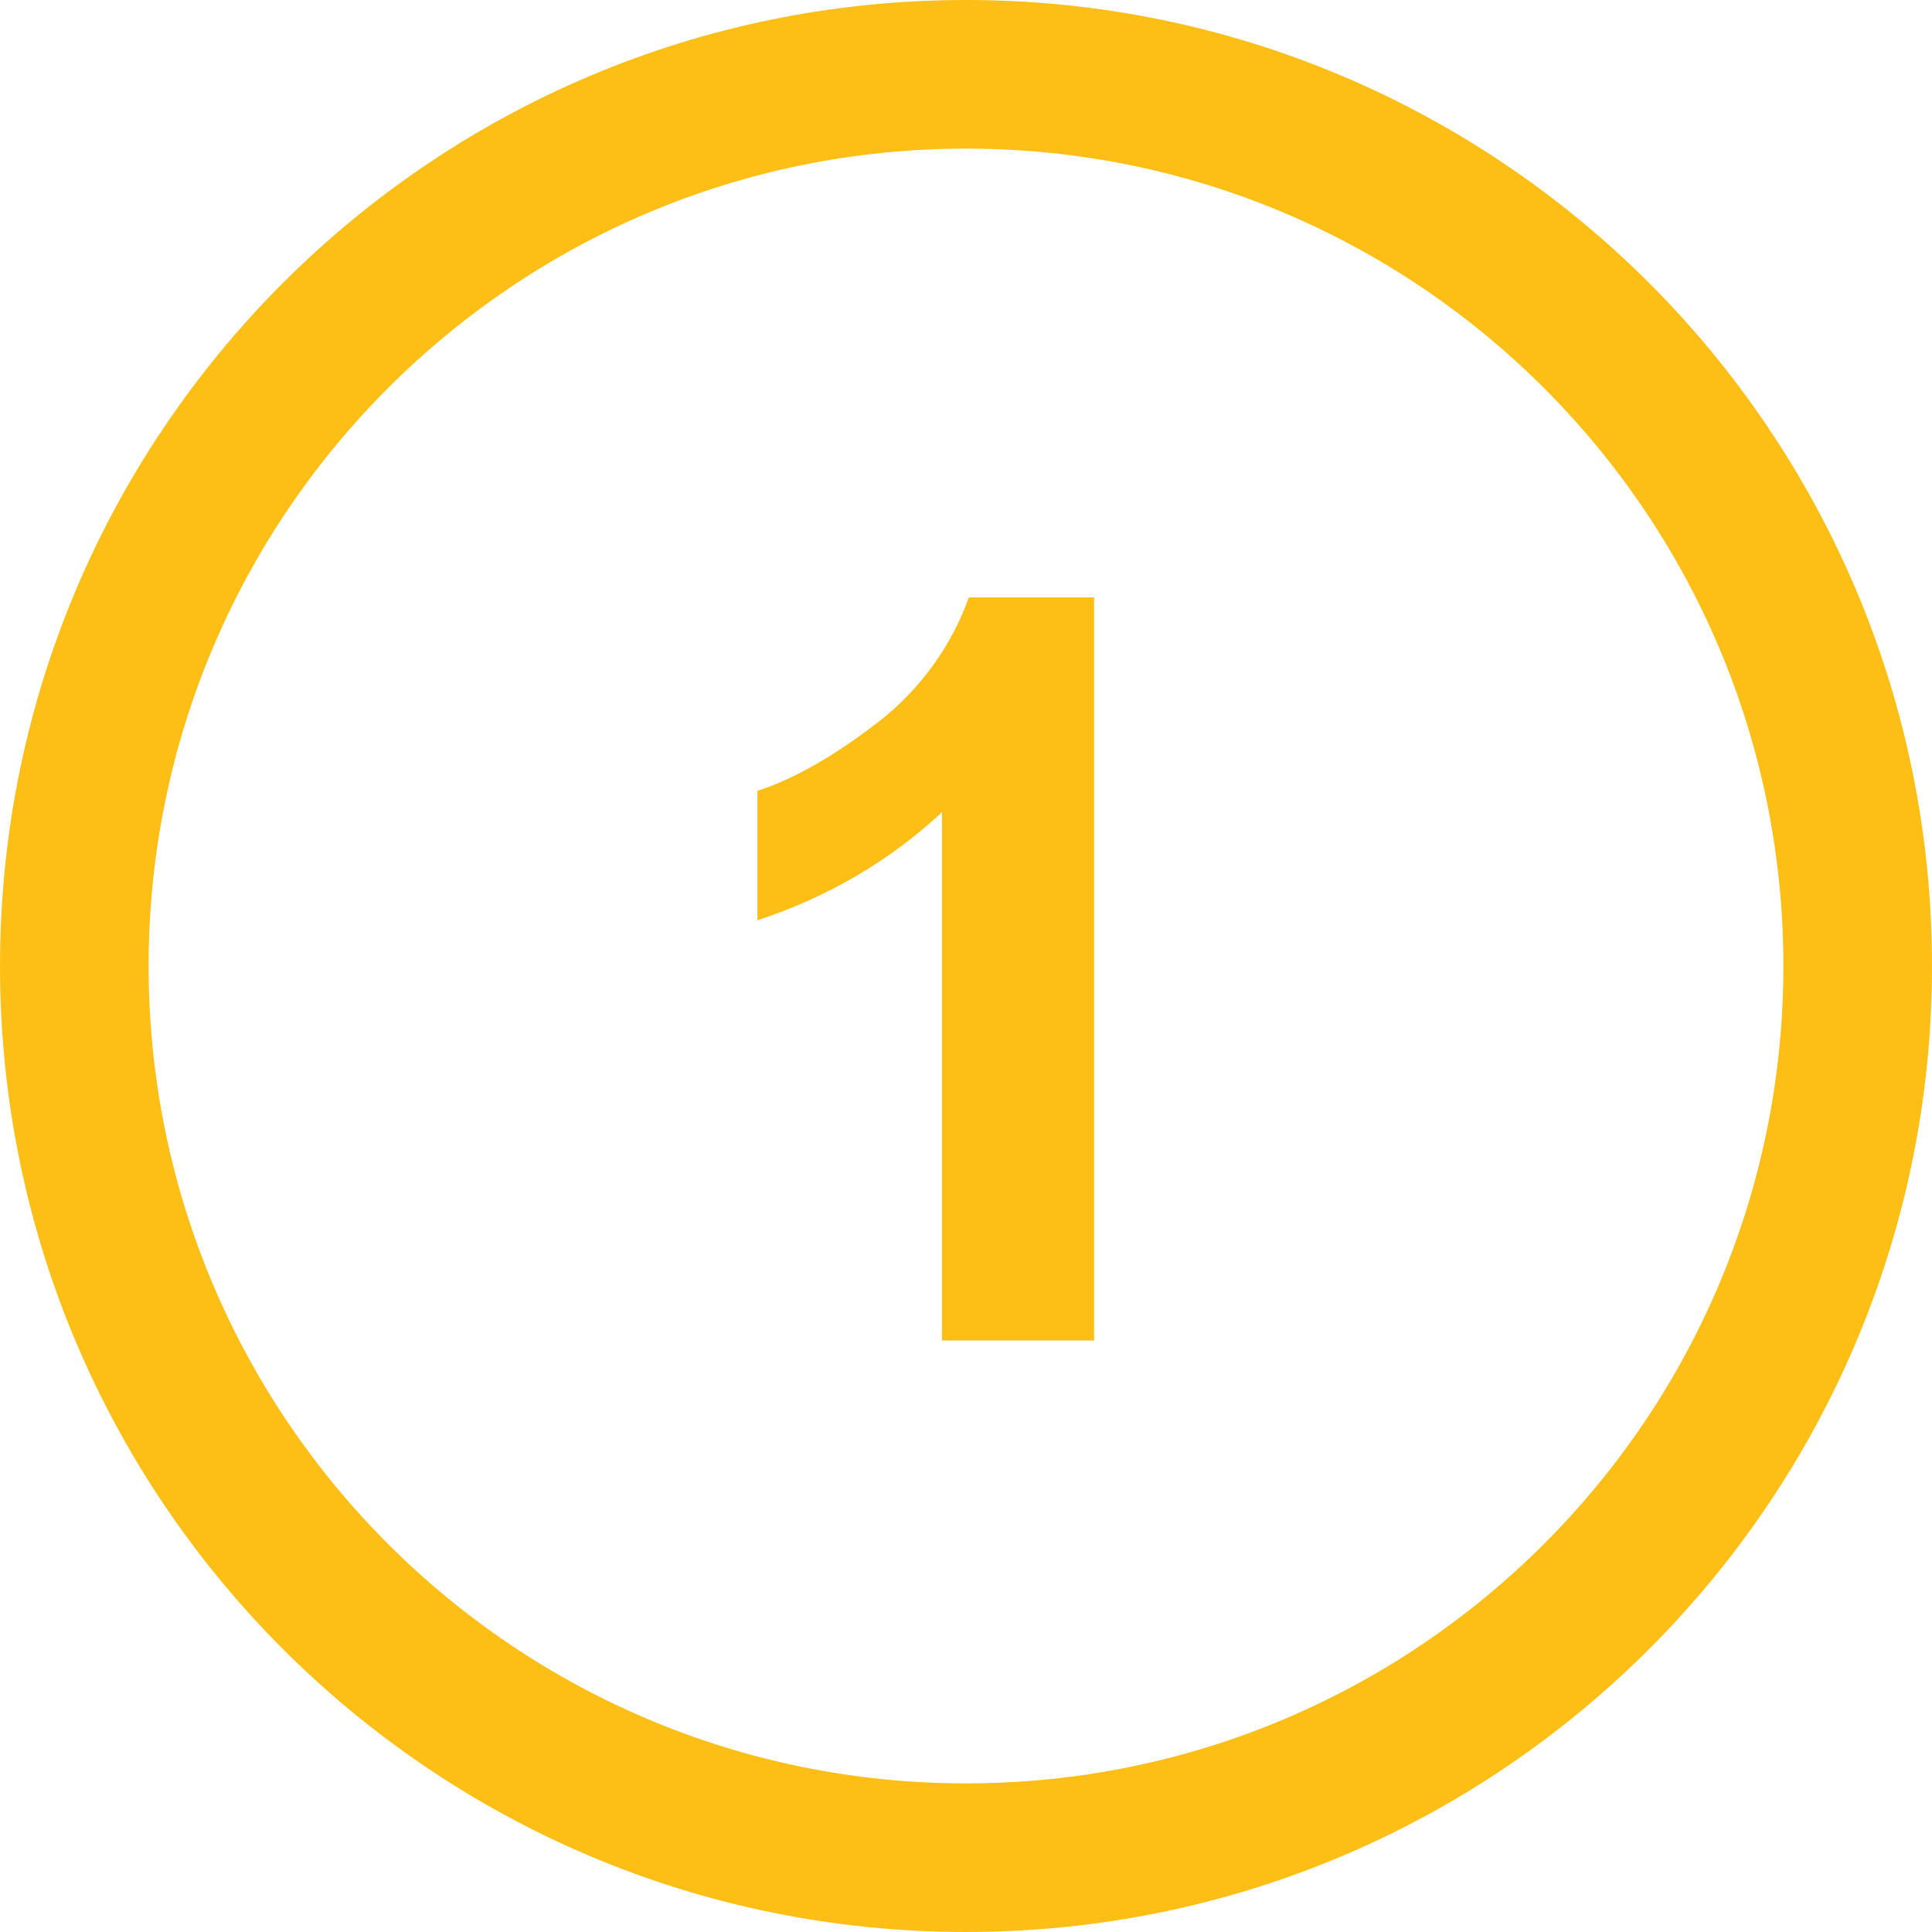 <svg width="26" height="26" xmlns="http://www.w3.org/2000/svg"><path d="M13 0C5.82 0 0 5.82 0 13s5.82 13 13 13 13-5.82 13-13S20.18 0 13 0zm0 24C6.925 24 2 19.075 2 13S6.925 2 13 2s11 4.925 11 11-4.925 11-11 11zM11.828 9.71c-.59.457-1.134.77-1.635.933v1.742c.953-.314 1.78-.8 2.484-1.455v7.11h2.047v-10h-1.686c-.218.613-.622 1.21-1.21 1.67z" fill="#FDBE16"/></svg>